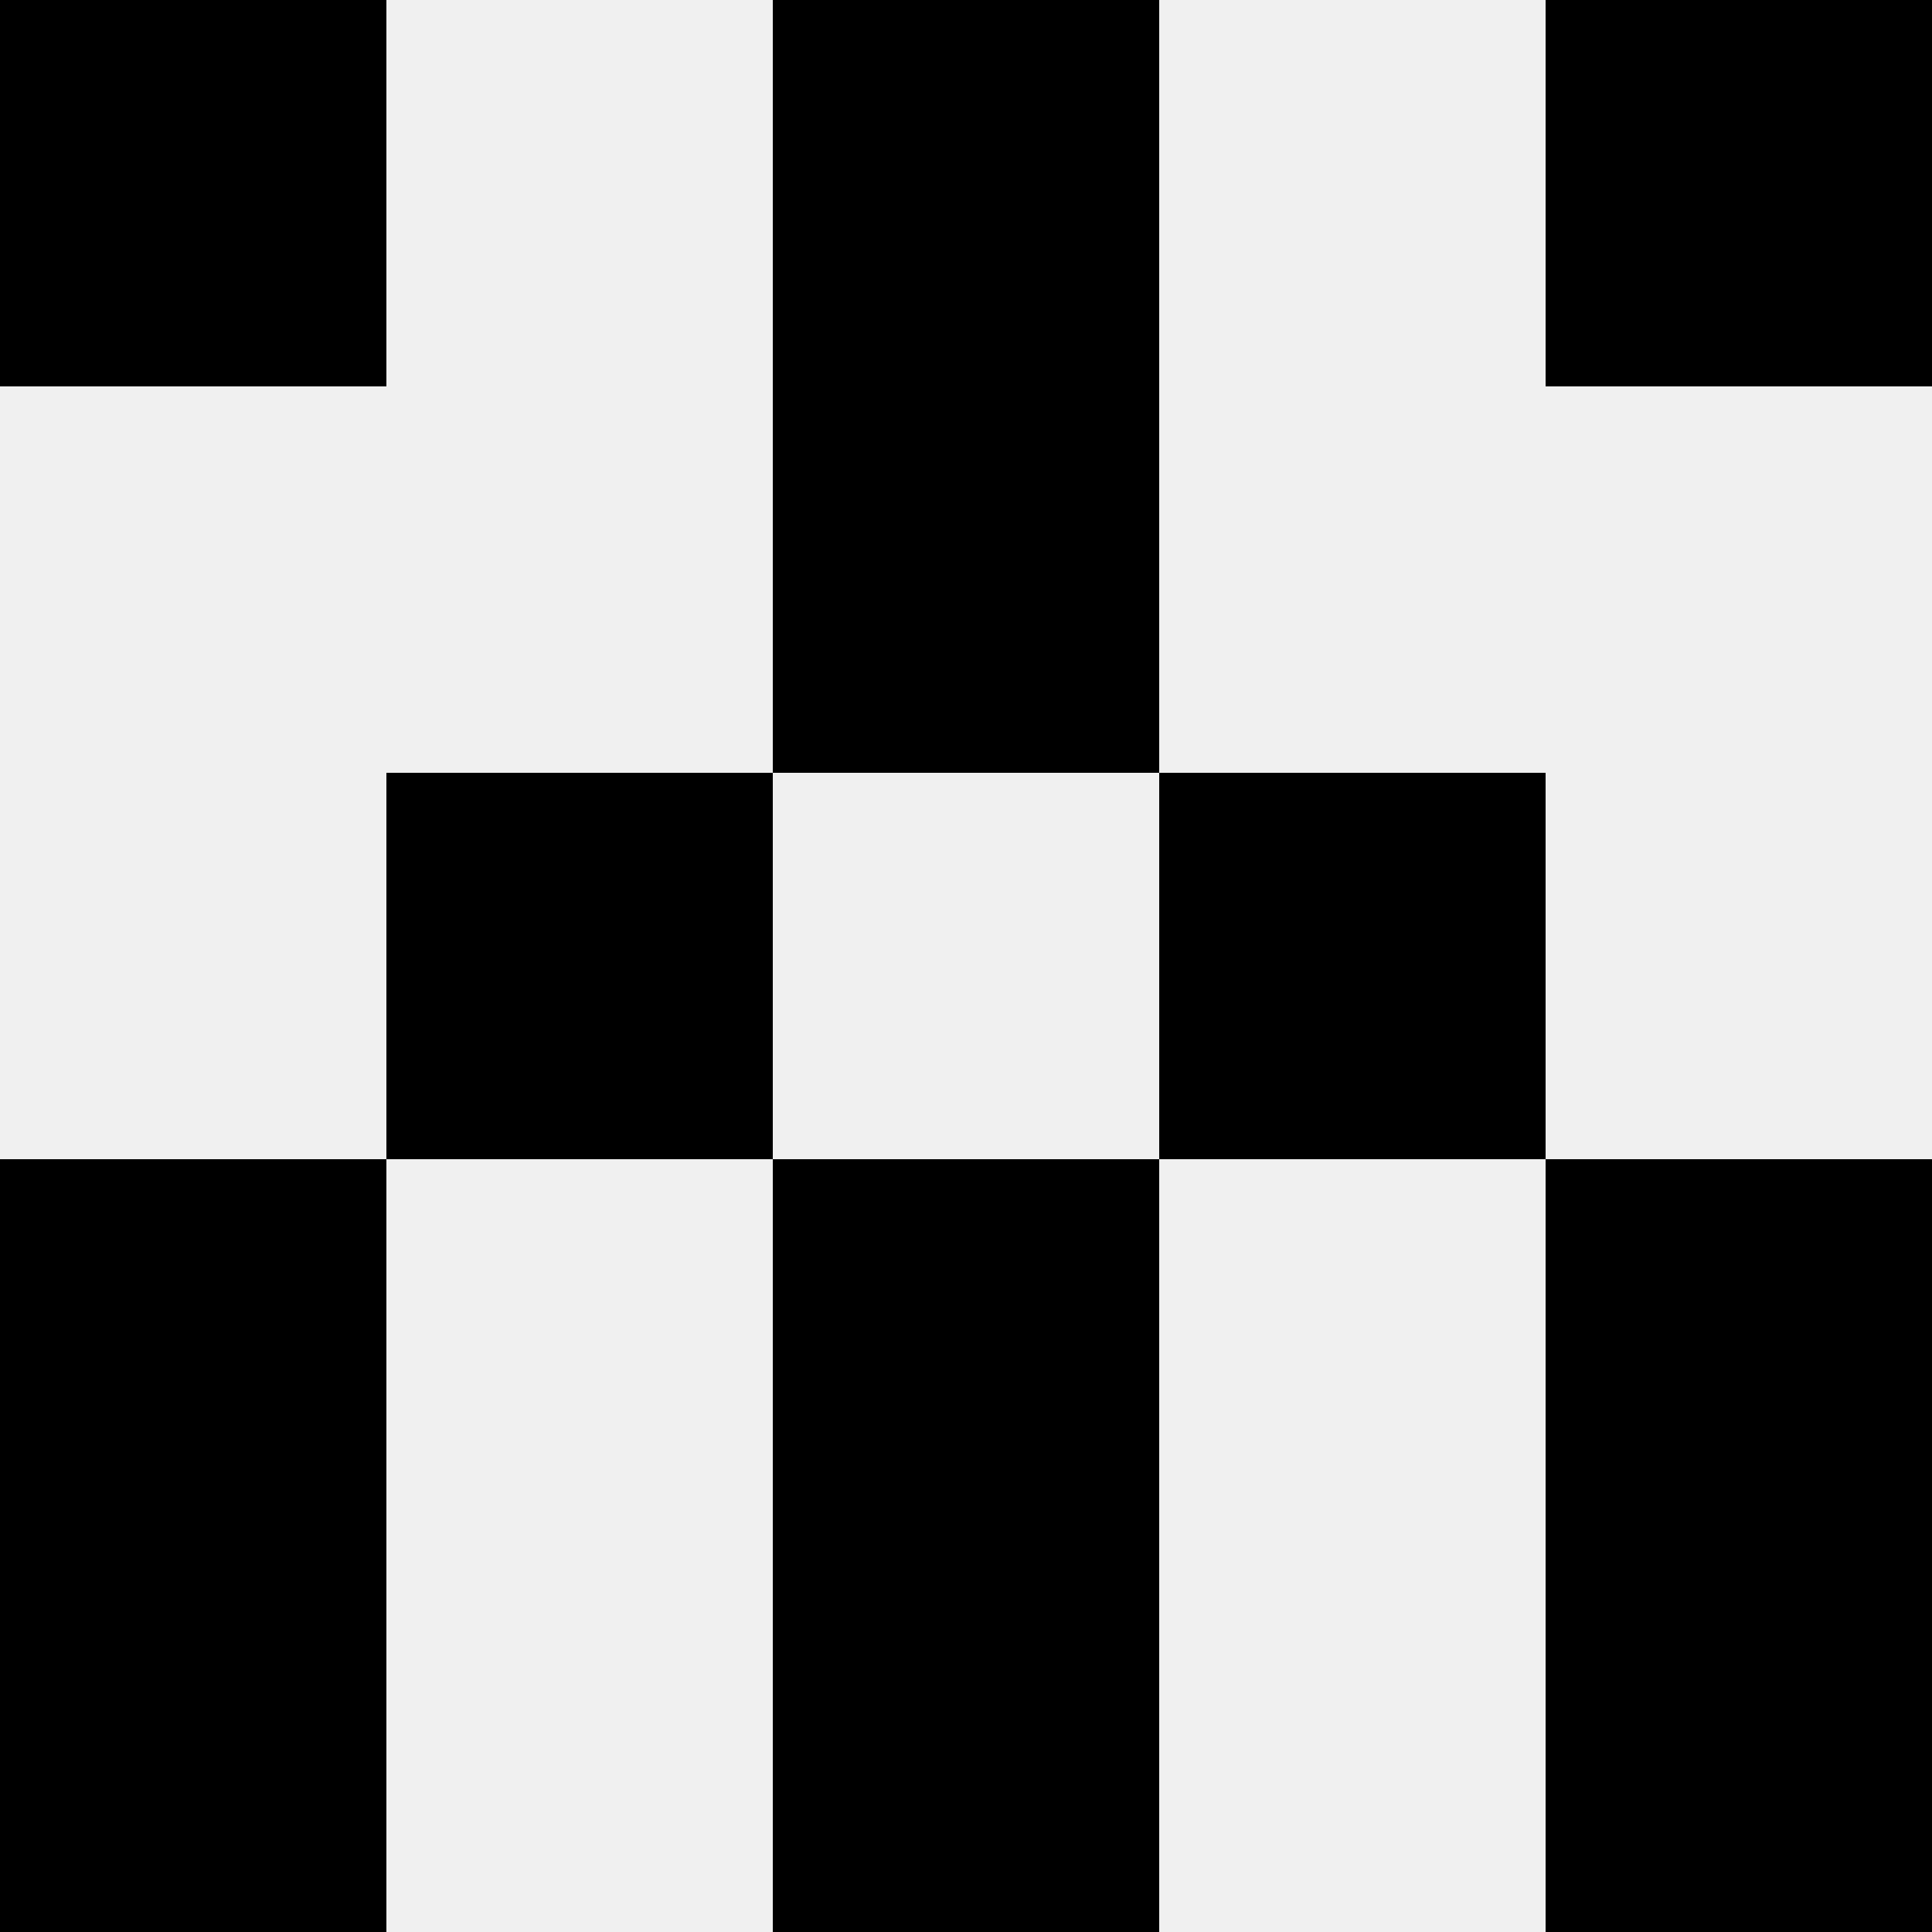 <svg width='80' height='80' xmlns='http://www.w3.org/2000/svg'><rect width='100%' height='100%' fill='#f0f0f0'/><rect x='0' y='0' width='16' height='16' fill='hsl(221, 70%, 50%)' /><rect x='64' y='0' width='16' height='16' fill='hsl(221, 70%, 50%)' /><rect x='32' y='0' width='16' height='16' fill='hsl(221, 70%, 50%)' /><rect x='32' y='0' width='16' height='16' fill='hsl(221, 70%, 50%)' /><rect x='32' y='16' width='16' height='16' fill='hsl(221, 70%, 50%)' /><rect x='32' y='16' width='16' height='16' fill='hsl(221, 70%, 50%)' /><rect x='16' y='32' width='16' height='16' fill='hsl(221, 70%, 50%)' /><rect x='48' y='32' width='16' height='16' fill='hsl(221, 70%, 50%)' /><rect x='0' y='48' width='16' height='16' fill='hsl(221, 70%, 50%)' /><rect x='64' y='48' width='16' height='16' fill='hsl(221, 70%, 50%)' /><rect x='32' y='48' width='16' height='16' fill='hsl(221, 70%, 50%)' /><rect x='32' y='48' width='16' height='16' fill='hsl(221, 70%, 50%)' /><rect x='0' y='64' width='16' height='16' fill='hsl(221, 70%, 50%)' /><rect x='64' y='64' width='16' height='16' fill='hsl(221, 70%, 50%)' /><rect x='32' y='64' width='16' height='16' fill='hsl(221, 70%, 50%)' /><rect x='32' y='64' width='16' height='16' fill='hsl(221, 70%, 50%)' /></svg>